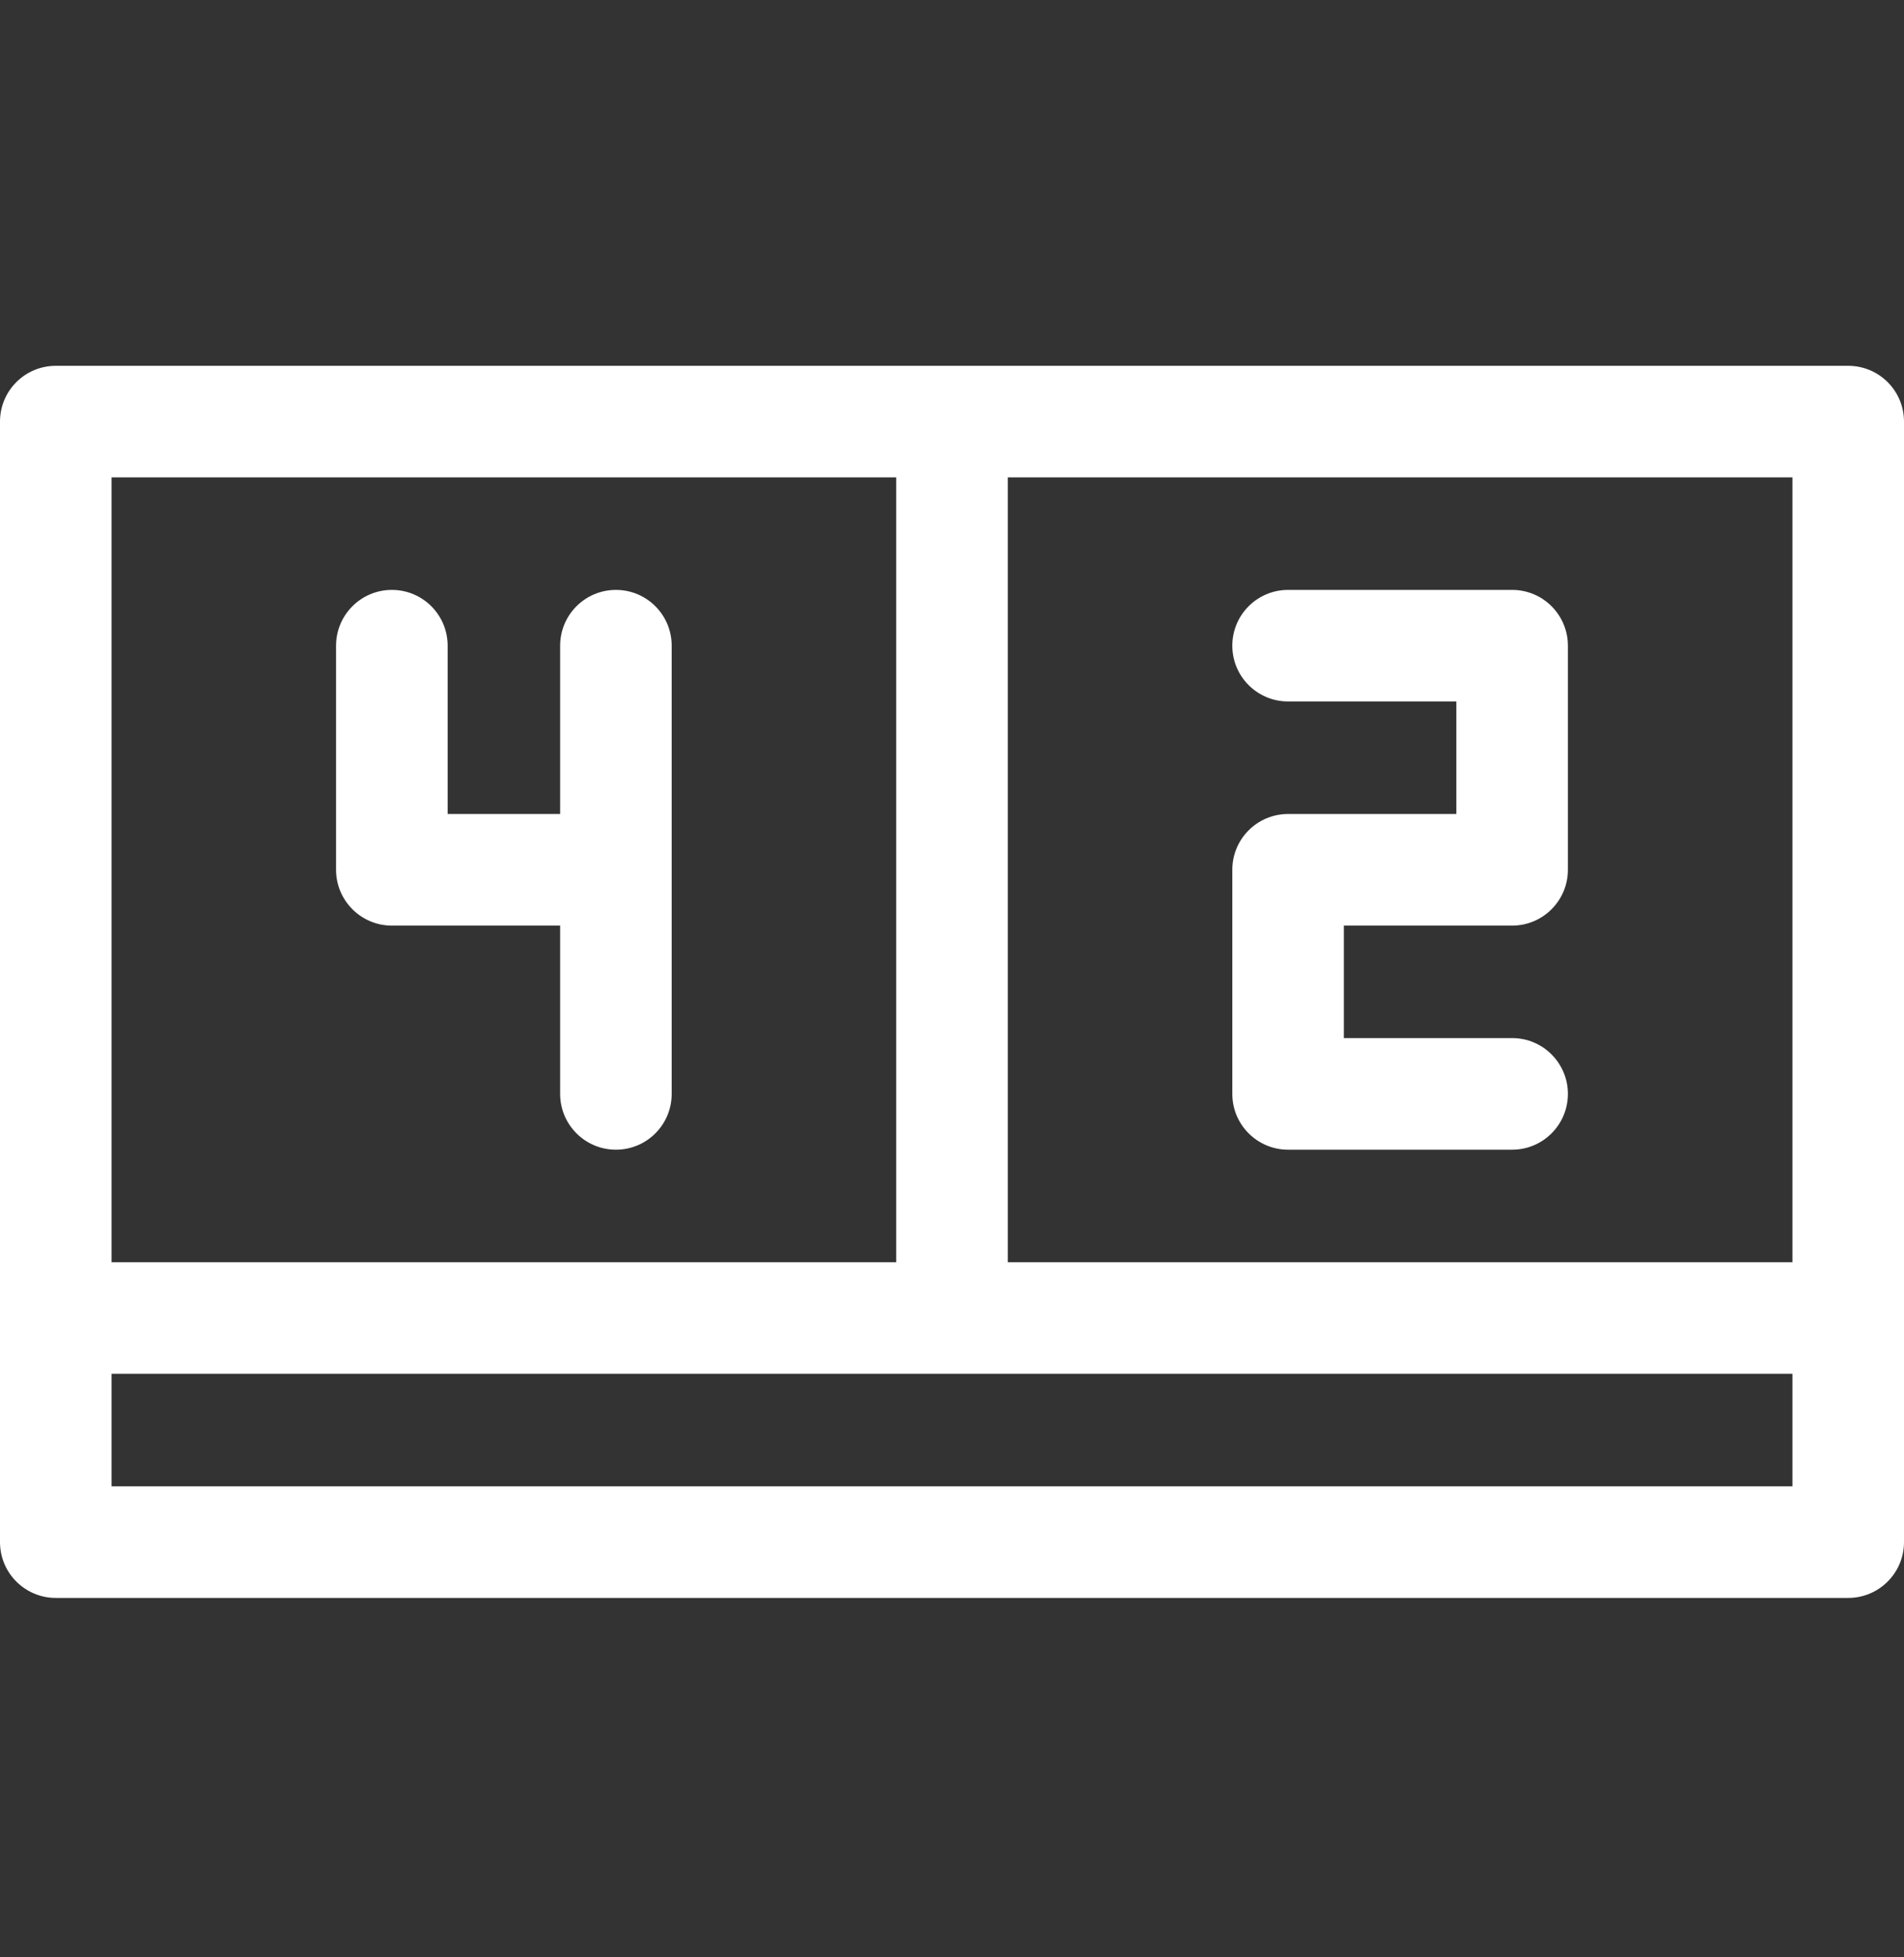 <svg width="36" height="37" viewBox="0 0 36 37" fill="none" xmlns="http://www.w3.org/2000/svg">
<rect x="0" y="0" width="36" height="37" fill="#333333" stroke="none"/>
<path d="M34.945 6.915H1.055C0.472 6.915 0 7.387 0 7.969V29.151C0 29.733 0.472 30.206 1.055 30.206H34.945C35.528 30.206 36 29.733 36 29.151V7.969C36 7.387 35.528 6.915 34.945 6.915ZM33.891 23.86H19.055V9.024H33.891V23.86ZM2.109 9.024H16.945V23.86H2.109V9.024ZM33.891 28.096H2.109V25.969H18H33.891V28.096Z" fill="white"/>
<path d="M11.646 11.151C11.063 11.151 10.591 11.623 10.591 12.206V15.387H8.464V12.206C8.464 11.623 7.992 11.151 7.409 11.151C6.827 11.151 6.354 11.623 6.354 12.206V16.442C6.354 17.024 6.827 17.497 7.409 17.497H10.591V20.678C10.591 21.261 11.063 21.733 11.646 21.733C12.228 21.733 12.7 21.261 12.7 20.678V12.206C12.7 11.623 12.228 11.151 11.646 11.151Z" fill="white"/>
<path d="M24.355 21.733H28.591C29.173 21.733 29.645 21.261 29.645 20.678C29.645 20.096 29.173 19.623 28.591 19.623H25.409V17.497H28.591C29.173 17.497 29.645 17.024 29.645 16.442V12.206C29.645 11.623 29.173 11.151 28.591 11.151H24.355C23.772 11.151 23.3 11.623 23.3 12.206C23.3 12.788 23.772 13.26 24.355 13.26H27.536V15.387H24.355C23.772 15.387 23.3 15.859 23.3 16.442V20.678C23.3 21.261 23.772 21.733 24.355 21.733Z" fill="white"/>
</svg>
